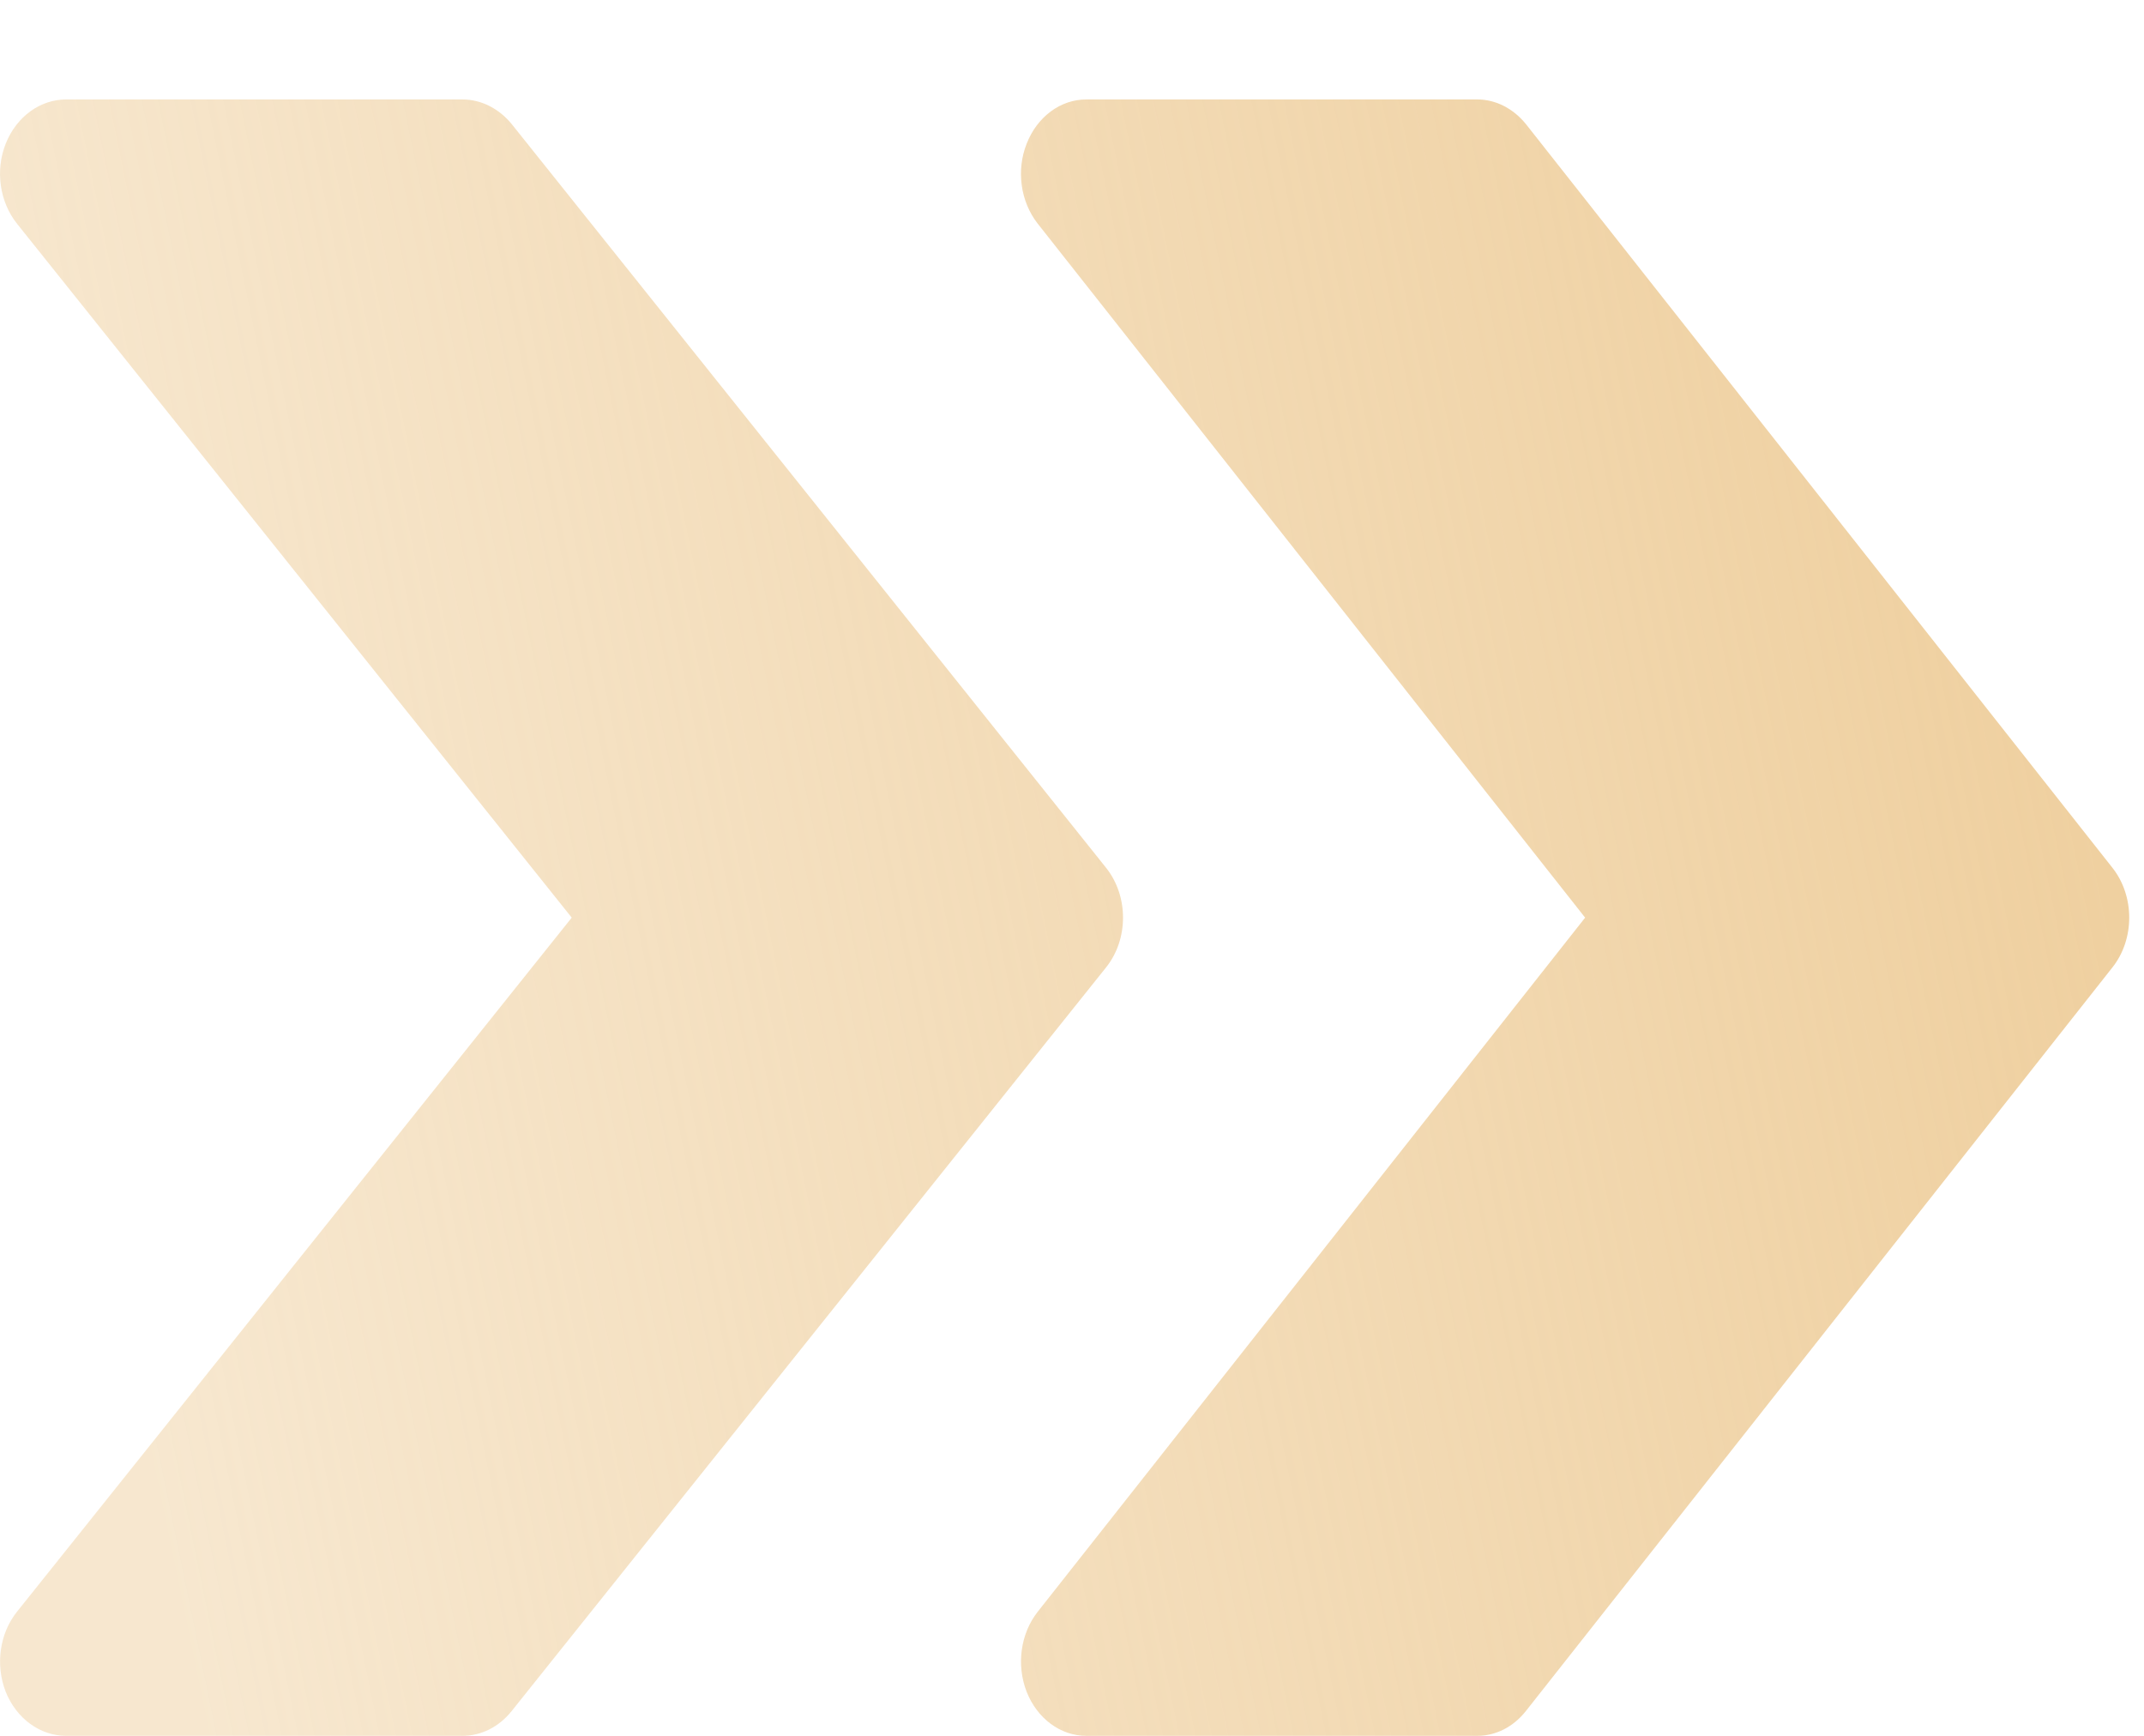 <svg width="21" height="17" viewBox="0 0 21 17" fill="none" xmlns="http://www.w3.org/2000/svg">
<path fill-rule="evenodd" clip-rule="evenodd" d="M5.011 16.758L10.834 9.474C11.055 9.198 11.055 8.776 10.834 8.499L5.011 1.214C4.887 1.063 4.713 0.974 4.53 0.974H0.648C0.393 0.974 0.161 1.143 0.056 1.407C-0.048 1.669 -0.004 1.976 0.166 2.19L5.6 8.987L0.166 15.785C-0.004 15.998 -0.047 16.305 0.056 16.569C0.161 16.831 0.393 17 0.648 17H4.53C4.713 17 4.887 16.913 5.011 16.758ZM14.945 16.758L20.691 9.474C20.91 9.198 20.91 8.776 20.691 8.499L14.945 1.214C14.822 1.063 14.651 0.974 14.47 0.974H10.639C10.388 0.974 10.159 1.143 10.056 1.407C9.952 1.669 9.996 1.976 10.164 2.19L15.526 8.987L10.164 15.785C9.996 15.998 9.953 16.305 10.056 16.569C10.159 16.831 10.388 17 10.639 17H14.47C14.651 17 14.822 16.913 14.945 16.758Z" fill="url(#paint0_linear_4336_4762)"/>
<defs>
<linearGradient id="paint0_linear_4336_4762" x1="4.01584e-08" y1="7.5" x2="19.57" y2="3.478" gradientUnits="userSpaceOnUse">
<stop stop-color="#EFD0A0" stop-opacity="0.5"/>
<stop offset="1" stop-color="#EFD0A0"/>
</linearGradient>
</defs>
</svg>
